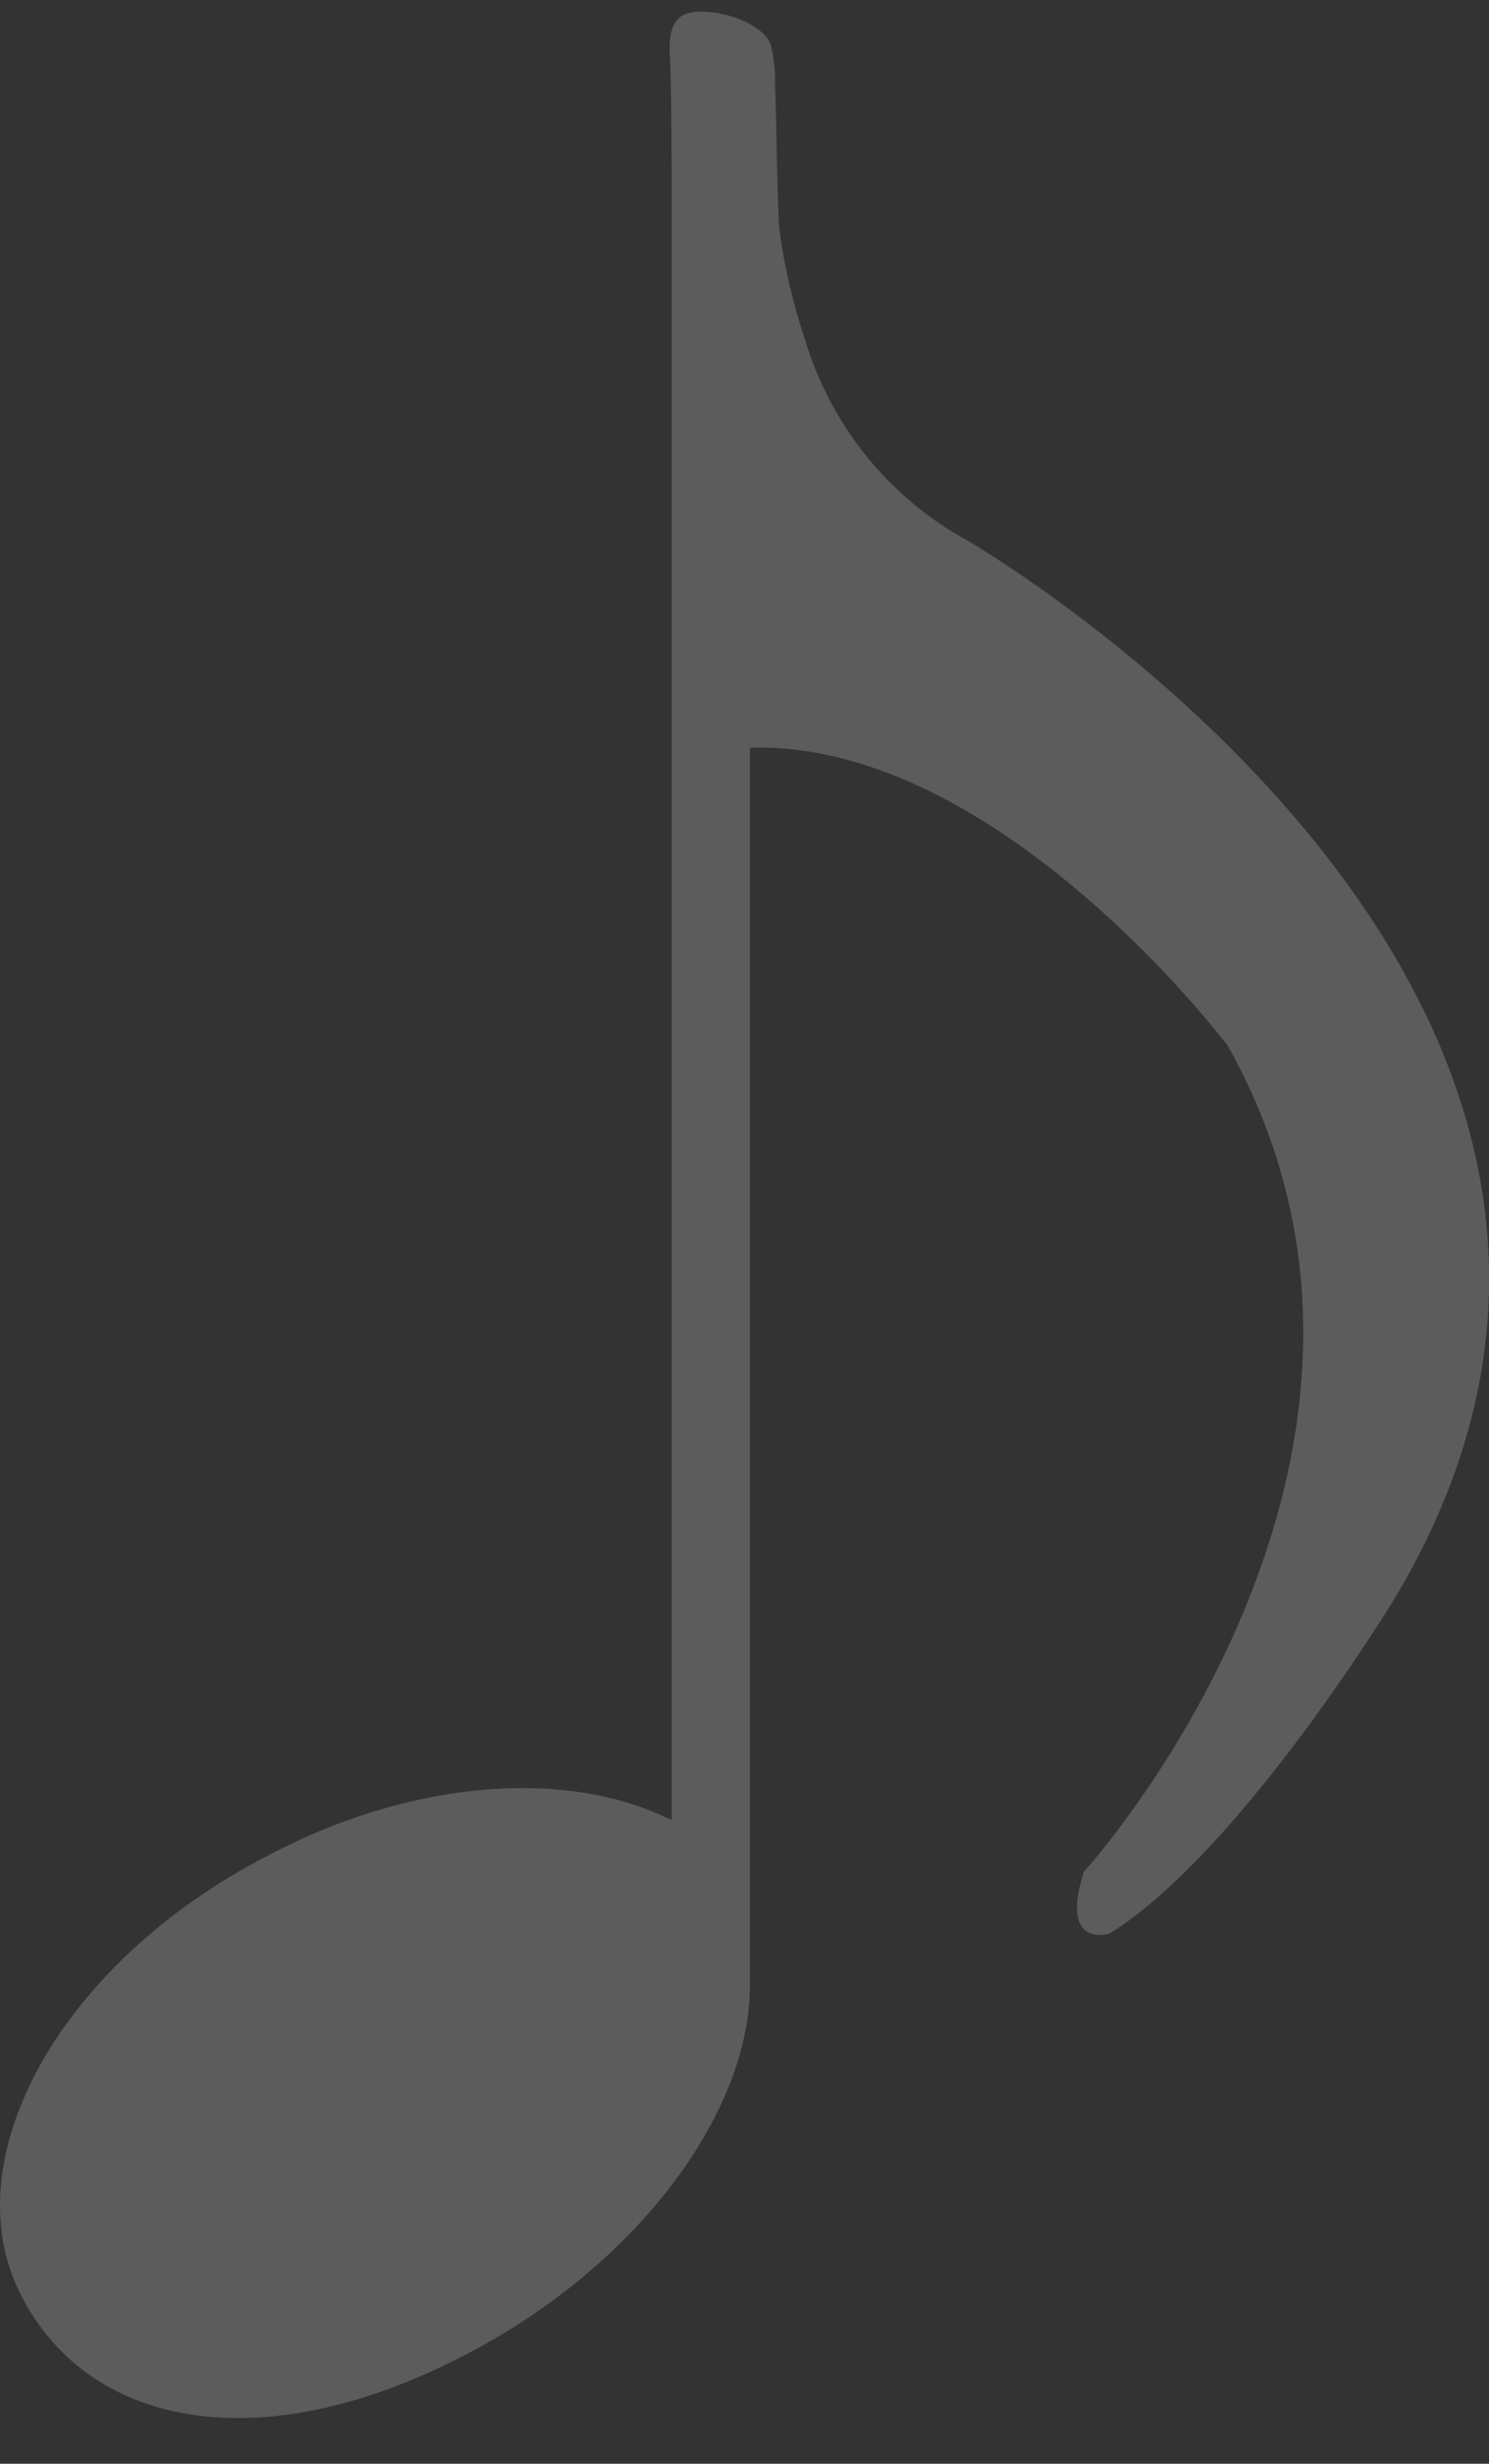 <?xml version="1.0" encoding="UTF-8"?> <svg xmlns="http://www.w3.org/2000/svg" width="26" height="43" viewBox="0 0 26 43" fill="none"><rect x="0" y="0" width="26" height="43" fill="#333333" stroke="none"/> <g clip-path="url(#clip0)"> <path d="M16.877 9.425C15.516 8.678 14.501 7.417 14.053 5.915C13.848 5.304 13.7 4.674 13.613 4.035C13.573 3.749 13.554 1.818 13.534 1.527C13.542 1.278 13.517 1.028 13.46 0.785C13.306 0.359 12.416 0.113 12.001 0.234C11.68 0.329 11.68 0.735 11.699 1.021C11.729 1.442 11.729 3.498 11.729 3.919C11.729 4.767 11.729 5.614 11.729 6.461C11.729 7.57 11.729 8.678 11.729 9.786V13.617V17.674C11.729 19.012 11.729 20.346 11.729 21.685V25.37C11.729 26.398 11.729 27.431 11.729 28.459V30.666C11.729 31.017 11.729 31.368 11.729 31.719C11.726 31.735 11.726 31.752 11.729 31.769C9.954 30.871 7.244 31.032 4.688 32.38C1.043 34.251 -0.846 37.691 0.366 40.057C1.577 42.424 4.653 42.941 8.198 41.06C11.165 39.501 13.104 36.843 13.094 34.637V13.05C17.425 12.915 21.441 18.255 21.441 18.255C25.481 25.476 18.924 32.671 18.924 32.671C18.494 34.035 19.379 33.744 19.379 33.744C21.698 32.295 24.393 27.832 24.393 27.832C30.594 17.328 16.877 9.425 16.877 9.425Z" fill="white" fill-opacity="0.2"></path> </g> <defs> <clipPath id="clip0"> <rect width="26" height="42" fill="white" transform="translate(0 0.203)"></rect> </clipPath> </defs> </svg> 